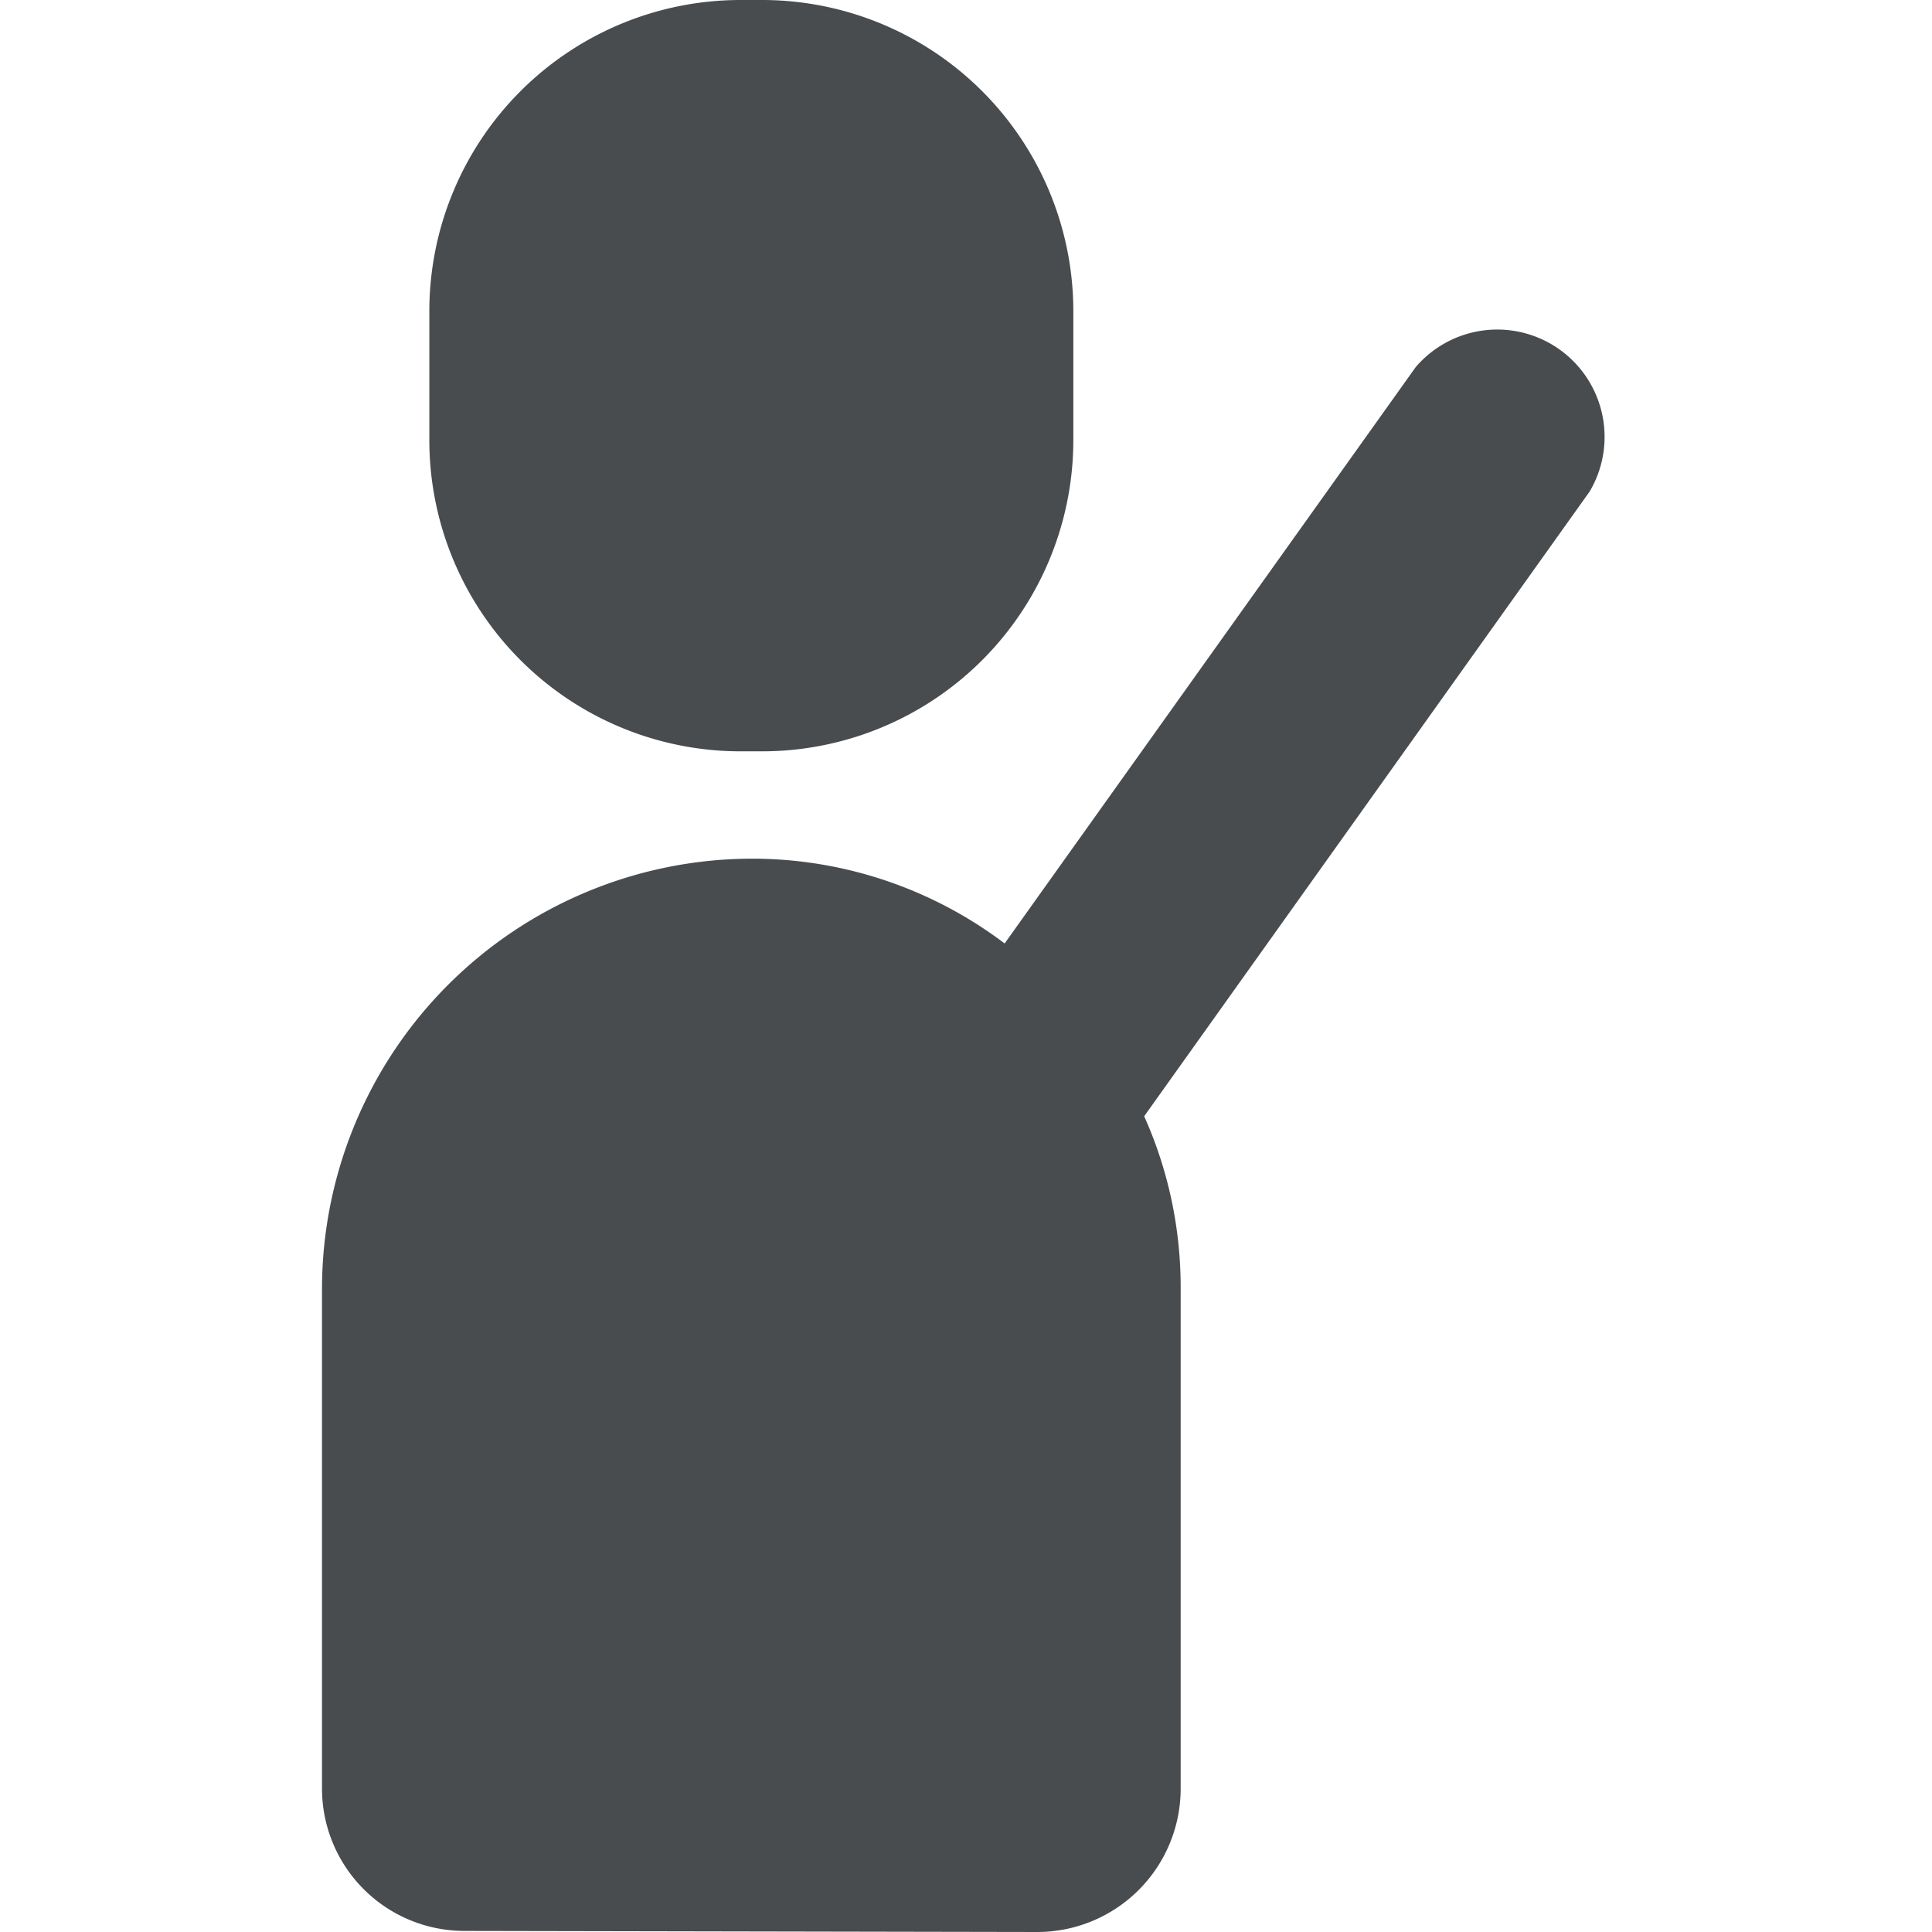 <?xml version="1.0" encoding="utf-8"?><!-- Скачано с сайта svg4.ru / Downloaded from svg4.ru -->
<svg width="800px" height="800px" viewBox="0 0 18 18" xmlns="http://www.w3.org/2000/svg">
	<path fill="#494c4e" fill-rule="evenodd" d="M6.9 0h.2A2.9 2.9 0 0 1 10 2.9v1.2A2.9 2.9 0 0 1 7.1 7h-.2A2.9 2.9 0 0 1 4 4.1V2.9A2.9 2.9 0 0 1 6.9 0z M14.81 4.58l-4.15 5.82c.226.503.341 1.049.34 1.6v4.67A1.336 1.336 0 0 1 9.67 18l-5.34-.01A1.327 1.327 0 0 1 3 16.67V12a4.012 4.012 0 0 1 4-4 3.9 3.9 0 0 1 2.36.79l3.83-5.37a1 1 0 0 1 1.62 1.16z"/>
</svg>